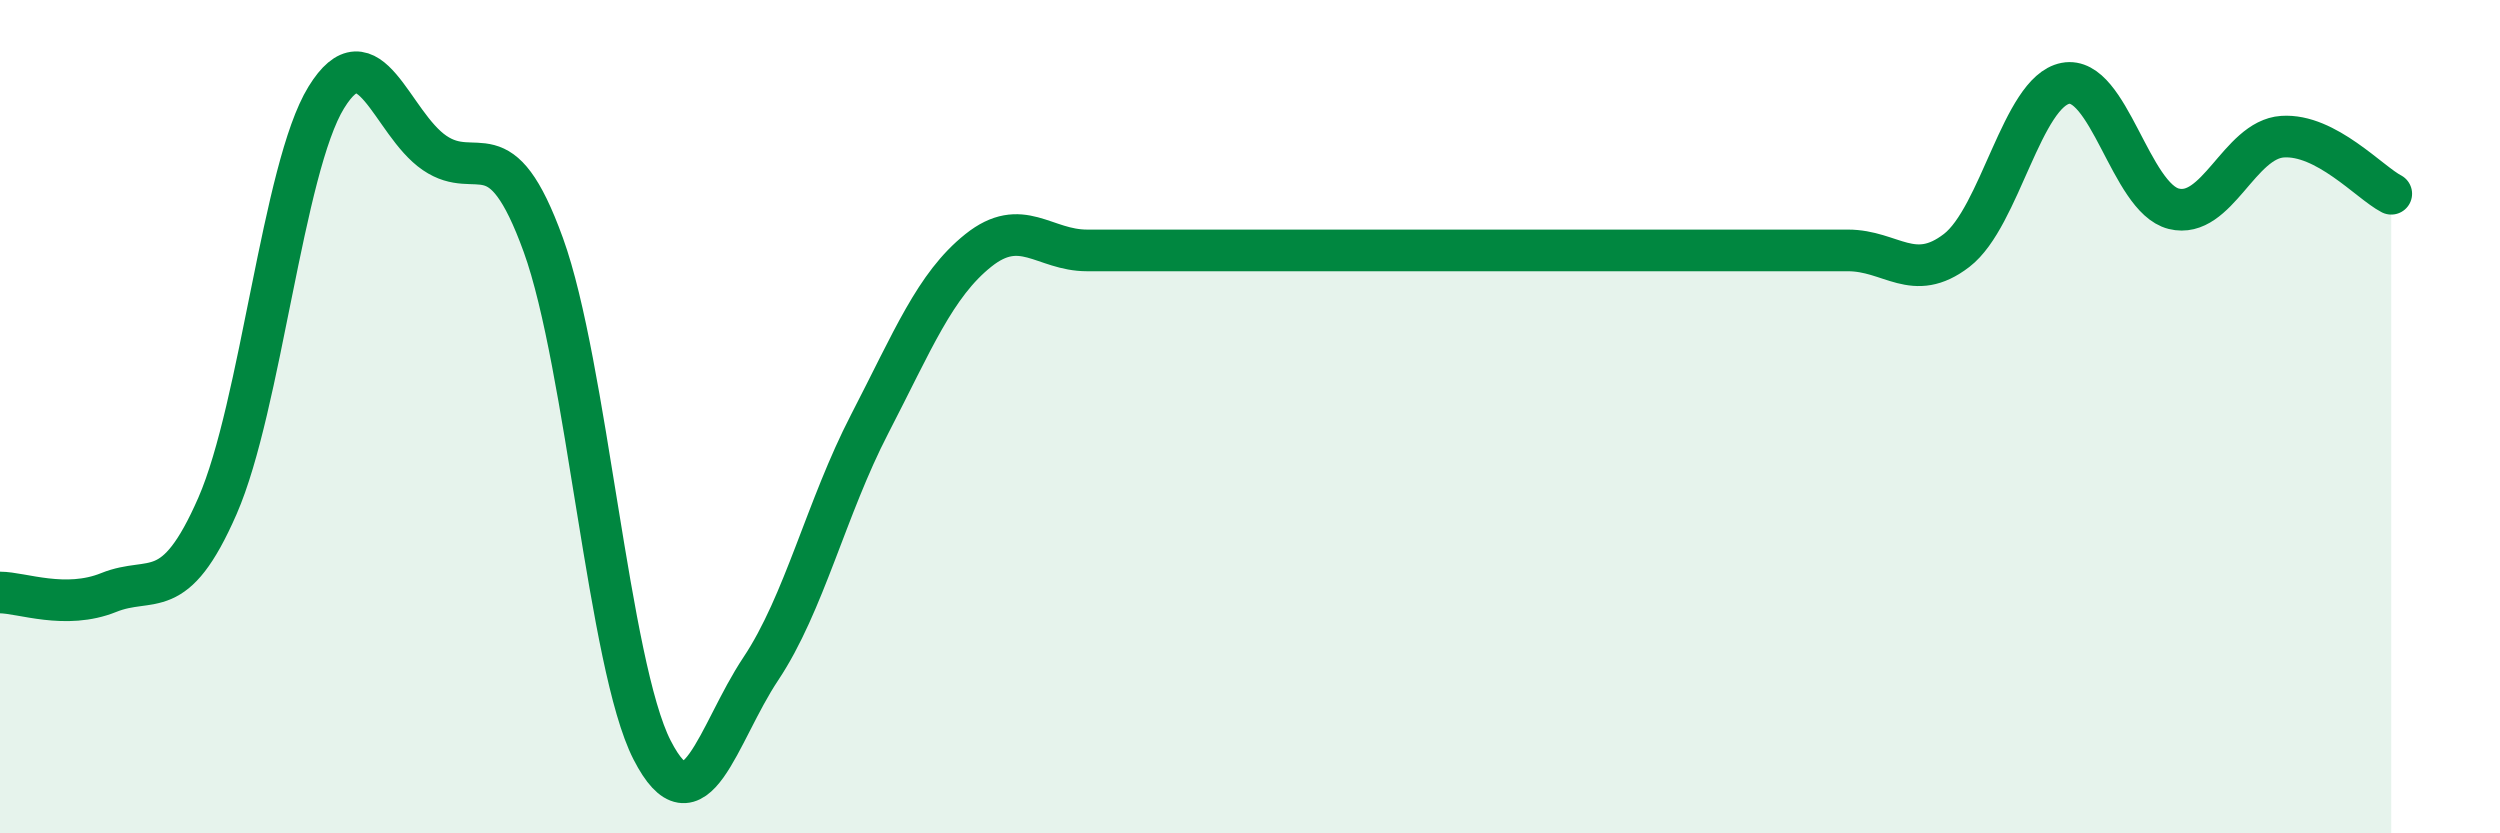 
    <svg width="60" height="20" viewBox="0 0 60 20" xmlns="http://www.w3.org/2000/svg">
      <path
        d="M 0,14.22 C 0.52,14.22 1.57,14.64 2.61,14.22 C 3.65,13.8 4.18,14.52 5.22,12.14 C 6.26,9.76 6.79,4.03 7.83,2.34 C 8.87,0.65 9.39,2.96 10.43,3.67 C 11.47,4.38 12,3.01 13.04,5.88 C 14.08,8.75 14.61,15.97 15.65,18 C 16.69,20.03 17.22,17.61 18.26,16.05 C 19.3,14.49 19.83,12.19 20.87,10.18 C 21.91,8.17 22.44,6.84 23.48,6.01 C 24.52,5.18 25.05,6.01 26.09,6.01 C 27.13,6.01 27.66,6.01 28.7,6.01 C 29.74,6.01 30.26,6.01 31.3,6.01 C 32.34,6.01 32.87,6.01 33.91,6.01 C 34.95,6.01 35.48,6.01 36.52,6.01 C 37.56,6.01 38.09,6.01 39.13,6.01 C 40.17,6.01 40.7,6.01 41.74,6.01 C 42.78,6.01 43.31,6.01 44.35,6.01 C 45.39,6.01 45.92,6.81 46.96,6.01 C 48,5.21 48.53,2.2 49.57,2 C 50.61,1.8 51.13,4.75 52.17,5.01 C 53.21,5.27 53.74,3.35 54.78,3.28 C 55.82,3.21 56.87,4.38 57.39,4.65L57.39 20L0 20Z"
        fill="#008740"
        opacity="0.1"
        stroke-linecap="round"
        stroke-linejoin="round"
      />
      <path
        d="M 0,14.22 C 0.52,14.22 1.57,14.64 2.61,14.22 C 3.65,13.8 4.18,14.52 5.22,12.14 C 6.26,9.76 6.79,4.03 7.83,2.34 C 8.87,0.65 9.39,2.96 10.43,3.67 C 11.47,4.38 12,3.01 13.04,5.88 C 14.08,8.75 14.61,15.97 15.65,18 C 16.69,20.03 17.22,17.61 18.26,16.05 C 19.3,14.49 19.83,12.19 20.87,10.18 C 21.91,8.17 22.44,6.84 23.48,6.01 C 24.52,5.18 25.05,6.01 26.09,6.01 C 27.13,6.01 27.66,6.01 28.7,6.01 C 29.74,6.01 30.26,6.01 31.3,6.01 C 32.34,6.01 32.87,6.01 33.91,6.01 C 34.95,6.01 35.48,6.01 36.52,6.01 C 37.56,6.01 38.09,6.01 39.13,6.01 C 40.17,6.01 40.7,6.01 41.74,6.01 C 42.78,6.01 43.31,6.01 44.35,6.01 C 45.39,6.01 45.92,6.81 46.96,6.01 C 48,5.21 48.53,2.2 49.57,2 C 50.61,1.8 51.13,4.75 52.17,5.01 C 53.21,5.27 53.74,3.35 54.78,3.28 C 55.82,3.21 56.87,4.38 57.39,4.65"
        stroke="#008740"
        stroke-width="1"
        fill="none"
        stroke-linecap="round"
        stroke-linejoin="round"
      />
    </svg>
  